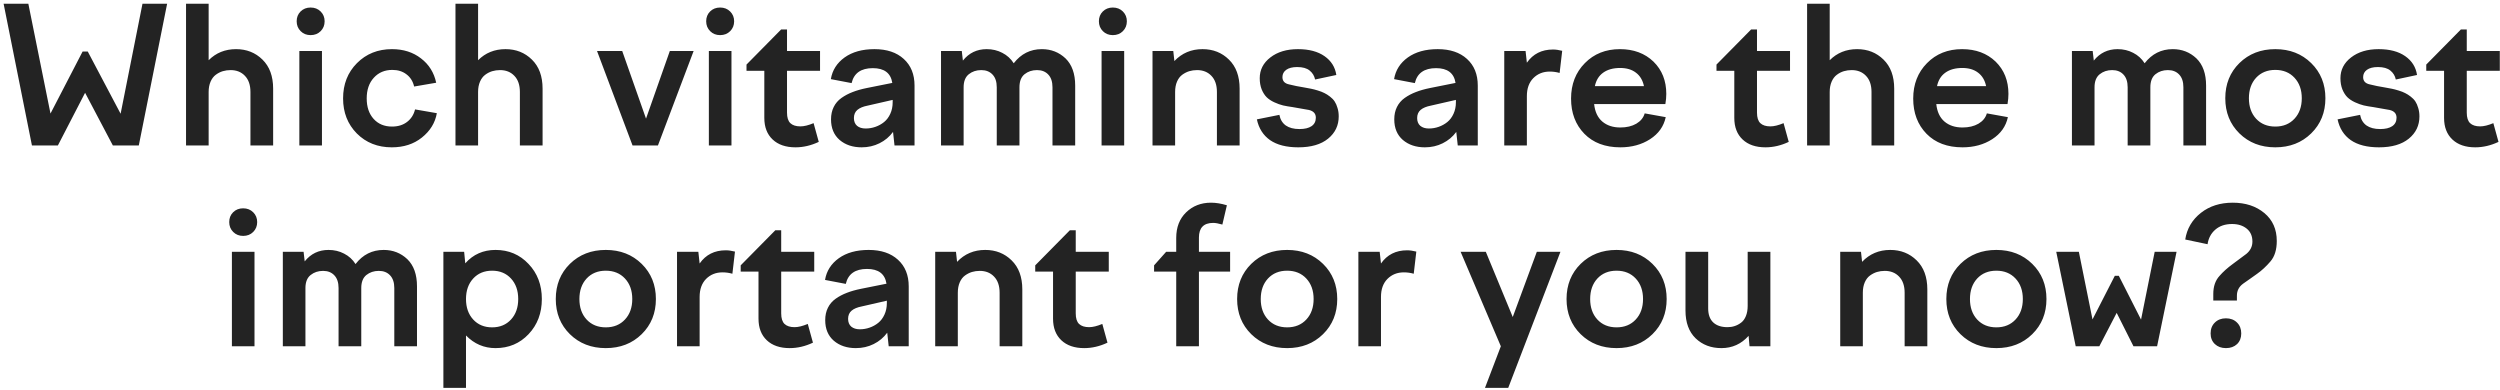 <?xml version="1.0" encoding="UTF-8"?> <svg xmlns="http://www.w3.org/2000/svg" width="635" height="99" viewBox="0 0 635 99" fill="none"> <path d="M12.824 28.843L20.98 13.093H22.292L30.636 28.89L36.191 0.952H42.449L35.253 36.952H28.667L21.613 23.569L14.699 36.952H8.113L0.917 0.952H7.199L12.824 28.843ZM52.995 36.952H47.253V0.952H52.995V15.296C54.87 13.421 57.191 12.483 59.956 12.483C62.628 12.483 64.863 13.366 66.659 15.132C68.472 16.898 69.378 19.358 69.378 22.515V36.952H63.613V23.358C63.613 21.593 63.144 20.226 62.206 19.257C61.285 18.288 60.074 17.804 58.574 17.804C57.886 17.804 57.222 17.898 56.581 18.085C55.956 18.273 55.363 18.577 54.8 18.999C54.253 19.405 53.816 19.983 53.488 20.733C53.16 21.483 52.995 22.358 52.995 23.358V36.952ZM82.456 5.405C82.456 6.405 82.121 7.241 81.449 7.913C80.777 8.585 79.925 8.921 78.894 8.921C77.878 8.921 77.034 8.585 76.363 7.913C75.691 7.241 75.355 6.405 75.355 5.405C75.355 4.405 75.683 3.577 76.339 2.921C77.011 2.249 77.863 1.913 78.894 1.913C79.925 1.913 80.777 2.249 81.449 2.921C82.121 3.593 82.456 4.421 82.456 5.405ZM81.777 36.952H76.034V12.952H81.777V36.952ZM93.144 24.999C93.144 27.171 93.73 28.905 94.902 30.202C96.074 31.499 97.628 32.148 99.566 32.148C101.097 32.148 102.37 31.757 103.386 30.976C104.417 30.194 105.097 29.132 105.425 27.788L110.956 28.749C110.535 31.186 109.269 33.249 107.16 34.937C105.097 36.593 102.55 37.421 99.519 37.421C95.941 37.421 92.98 36.249 90.636 33.905C88.308 31.546 87.144 28.577 87.144 24.999C87.144 21.39 88.316 18.405 90.659 16.046C93.019 13.671 95.988 12.483 99.566 12.483C102.456 12.483 104.91 13.265 106.925 14.827C108.956 16.374 110.245 18.436 110.792 21.015L105.191 21.976C104.878 20.648 104.23 19.616 103.245 18.882C102.277 18.132 101.081 17.757 99.659 17.757C97.722 17.757 96.152 18.421 94.949 19.749C93.746 21.061 93.144 22.811 93.144 24.999ZM121.433 36.952H115.691V0.952H121.433V15.296C123.308 13.421 125.628 12.483 128.394 12.483C131.066 12.483 133.3 13.366 135.097 15.132C136.91 16.898 137.816 19.358 137.816 22.515V36.952H132.05V23.358C132.05 21.593 131.581 20.226 130.644 19.257C129.722 18.288 128.511 17.804 127.011 17.804C126.324 17.804 125.66 17.898 125.019 18.085C124.394 18.273 123.8 18.577 123.238 18.999C122.691 19.405 122.253 19.983 121.925 20.733C121.597 21.483 121.433 22.358 121.433 23.358V36.952ZM167.113 36.952H160.667L151.644 12.952H158.042L164.089 30.132L170.136 12.952H176.183L167.113 36.952ZM186.472 5.405C186.472 6.405 186.136 7.241 185.464 7.913C184.792 8.585 183.941 8.921 182.91 8.921C181.894 8.921 181.05 8.585 180.378 7.913C179.706 7.241 179.37 6.405 179.37 5.405C179.37 4.405 179.699 3.577 180.355 2.921C181.027 2.249 181.878 1.913 182.91 1.913C183.941 1.913 184.792 2.249 185.464 2.921C186.136 3.593 186.472 4.421 186.472 5.405ZM185.792 36.952H180.05V12.952H185.792V36.952ZM189.613 17.991V16.398L198.402 7.491H199.902V12.952H208.292V17.991H199.902V28.608C199.902 29.843 200.183 30.733 200.745 31.28C201.324 31.827 202.175 32.101 203.3 32.101C204.222 32.101 205.339 31.827 206.652 31.28L207.964 36.038C206.011 36.96 204.042 37.421 202.058 37.421C199.589 37.421 197.652 36.757 196.245 35.429C194.839 34.101 194.136 32.273 194.136 29.944V17.991H189.613ZM232.292 36.952H227.206L226.831 33.507C225.925 34.741 224.777 35.702 223.386 36.39C222.011 37.077 220.503 37.421 218.863 37.421C216.597 37.421 214.73 36.796 213.261 35.546C211.808 34.28 211.081 32.538 211.081 30.319C211.081 29.132 211.308 28.085 211.761 27.179C212.214 26.257 212.87 25.491 213.73 24.882C214.589 24.273 215.535 23.773 216.566 23.382C217.597 22.976 218.808 22.632 220.199 22.351L226.644 21.061C226.253 18.561 224.605 17.311 221.699 17.311C218.699 17.311 216.902 18.577 216.308 21.108L211.035 20.101C211.41 17.835 212.574 15.999 214.527 14.593C216.495 13.187 219.027 12.483 222.12 12.483C225.261 12.483 227.738 13.312 229.55 14.968C231.378 16.624 232.292 18.882 232.292 21.741V36.952ZM216.894 29.991C216.894 30.835 217.16 31.491 217.691 31.96C218.238 32.413 218.964 32.64 219.87 32.64C220.73 32.64 221.558 32.499 222.355 32.218C223.167 31.936 223.902 31.53 224.558 30.999C225.214 30.468 225.738 29.773 226.128 28.913C226.535 28.038 226.738 27.054 226.738 25.96V25.374L220.386 26.827C219.245 27.046 218.378 27.405 217.785 27.905C217.191 28.405 216.894 29.101 216.894 29.991ZM244.761 36.952H239.019V12.952H244.292L244.574 15.39C246.12 13.452 248.136 12.483 250.62 12.483C252.074 12.483 253.394 12.796 254.581 13.421C255.785 14.03 256.753 14.913 257.488 16.069C259.331 13.679 261.714 12.483 264.636 12.483C266.98 12.483 268.98 13.265 270.636 14.827C272.277 16.421 273.097 18.726 273.097 21.741V36.952H267.331V22.163C267.331 20.757 266.972 19.679 266.253 18.929C265.55 18.179 264.597 17.804 263.394 17.804C262.16 17.804 261.105 18.155 260.23 18.858C259.37 19.561 258.941 20.663 258.941 22.163V36.952H253.175V22.163C253.175 20.757 252.816 19.679 252.097 18.929C251.394 18.179 250.441 17.804 249.238 17.804C248.003 17.804 246.949 18.155 246.074 18.858C245.199 19.561 244.761 20.663 244.761 22.163V36.952ZM286.222 5.405C286.222 6.405 285.886 7.241 285.214 7.913C284.542 8.585 283.691 8.921 282.66 8.921C281.644 8.921 280.8 8.585 280.128 7.913C279.456 7.241 279.12 6.405 279.12 5.405C279.12 4.405 279.449 3.577 280.105 2.921C280.777 2.249 281.628 1.913 282.66 1.913C283.691 1.913 284.542 2.249 285.214 2.921C285.886 3.593 286.222 4.421 286.222 5.405ZM285.542 36.952H279.8V12.952H285.542V36.952ZM298.48 36.952H292.738V12.952H298.011L298.292 15.507C300.199 13.491 302.581 12.483 305.441 12.483C308.113 12.483 310.347 13.366 312.144 15.132C313.956 16.898 314.863 19.358 314.863 22.515V36.952H309.097V23.358C309.097 21.593 308.628 20.226 307.691 19.257C306.769 18.288 305.558 17.804 304.058 17.804C303.355 17.804 302.691 17.898 302.066 18.085C301.456 18.273 300.87 18.569 300.308 18.976C299.745 19.382 299.3 19.96 298.972 20.71C298.644 21.46 298.48 22.343 298.48 23.358V36.952ZM329.769 37.421C326.753 37.421 324.363 36.812 322.597 35.593C320.847 34.358 319.73 32.601 319.245 30.319L324.964 29.171C325.183 30.343 325.722 31.241 326.581 31.866C327.456 32.476 328.613 32.78 330.05 32.78C331.378 32.78 332.402 32.538 333.12 32.054C333.855 31.554 334.222 30.835 334.222 29.898C334.222 28.866 333.636 28.21 332.464 27.929C330.995 27.648 329.613 27.405 328.316 27.202C327.41 27.077 326.605 26.936 325.902 26.78C325.199 26.608 324.456 26.343 323.675 25.983C322.894 25.624 322.245 25.194 321.73 24.694C321.23 24.194 320.808 23.53 320.464 22.702C320.136 21.874 319.972 20.929 319.972 19.866C319.972 17.741 320.87 15.983 322.667 14.593C324.48 13.187 326.816 12.483 329.675 12.483C332.472 12.483 334.722 13.077 336.425 14.265C338.128 15.452 339.128 17.046 339.425 19.046L334.035 20.194C333.847 19.273 333.386 18.515 332.652 17.921C331.933 17.327 330.878 17.03 329.488 17.03C328.285 17.03 327.355 17.265 326.699 17.733C326.058 18.202 325.738 18.819 325.738 19.585C325.738 20.585 326.3 21.202 327.425 21.436C328.581 21.733 329.855 21.991 331.245 22.21C331.949 22.335 332.535 22.444 333.003 22.538C333.488 22.632 334.058 22.78 334.714 22.983C335.386 23.186 335.949 23.405 336.402 23.64C336.855 23.858 337.324 24.155 337.808 24.53C338.308 24.905 338.706 25.319 339.003 25.773C339.3 26.226 339.542 26.78 339.73 27.436C339.933 28.077 340.035 28.788 340.035 29.569C340.035 31.866 339.136 33.749 337.339 35.218C335.542 36.687 333.019 37.421 329.769 37.421ZM375.355 36.952H370.269L369.894 33.507C368.988 34.741 367.839 35.702 366.449 36.39C365.074 37.077 363.566 37.421 361.925 37.421C359.66 37.421 357.792 36.796 356.324 35.546C354.87 34.28 354.144 32.538 354.144 30.319C354.144 29.132 354.37 28.085 354.824 27.179C355.277 26.257 355.933 25.491 356.792 24.882C357.652 24.273 358.597 23.773 359.628 23.382C360.66 22.976 361.87 22.632 363.261 22.351L369.706 21.061C369.316 18.561 367.667 17.311 364.761 17.311C361.761 17.311 359.964 18.577 359.37 21.108L354.097 20.101C354.472 17.835 355.636 15.999 357.589 14.593C359.558 13.187 362.089 12.483 365.183 12.483C368.324 12.483 370.8 13.312 372.613 14.968C374.441 16.624 375.355 18.882 375.355 21.741V36.952ZM359.956 29.991C359.956 30.835 360.222 31.491 360.753 31.96C361.3 32.413 362.027 32.64 362.933 32.64C363.792 32.64 364.62 32.499 365.417 32.218C366.23 31.936 366.964 31.53 367.62 30.999C368.277 30.468 368.8 29.773 369.191 28.913C369.597 28.038 369.8 27.054 369.8 25.96V25.374L363.449 26.827C362.308 27.046 361.441 27.405 360.847 27.905C360.253 28.405 359.956 29.101 359.956 29.991ZM387.824 36.952H382.081V12.952H387.495L387.824 15.929C389.386 13.694 391.597 12.577 394.456 12.577C395.16 12.577 395.941 12.687 396.8 12.905L396.144 18.53C395.331 18.296 394.495 18.179 393.636 18.179C391.964 18.179 390.574 18.733 389.464 19.843C388.37 20.952 387.824 22.476 387.824 24.413V36.952ZM402.425 33.976C400.175 31.663 399.05 28.686 399.05 25.046C399.05 21.405 400.214 18.405 402.542 16.046C404.87 13.671 407.847 12.483 411.472 12.483C414.941 12.483 417.777 13.538 419.98 15.648C422.152 17.773 423.238 20.507 423.238 23.851C423.238 24.663 423.16 25.523 423.003 26.429H404.91C405.113 28.382 405.808 29.866 406.995 30.882C408.183 31.882 409.706 32.382 411.566 32.382C413.16 32.382 414.511 32.062 415.62 31.421C416.73 30.765 417.441 29.89 417.753 28.796L423.097 29.757C422.597 32.101 421.269 33.968 419.113 35.358C416.972 36.733 414.456 37.421 411.566 37.421C407.722 37.421 404.675 36.273 402.425 33.976ZM411.519 17.265C409.753 17.265 408.316 17.663 407.206 18.46C406.113 19.241 405.41 20.382 405.097 21.882H417.566C417.253 20.382 416.574 19.241 415.527 18.46C414.495 17.663 413.16 17.265 411.519 17.265ZM435.988 17.991V16.398L444.777 7.491H446.277V12.952H454.667V17.991H446.277V28.608C446.277 29.843 446.558 30.733 447.12 31.28C447.699 31.827 448.55 32.101 449.675 32.101C450.597 32.101 451.714 31.827 453.027 31.28L454.339 36.038C452.386 36.96 450.417 37.421 448.433 37.421C445.964 37.421 444.027 36.757 442.62 35.429C441.214 34.101 440.511 32.273 440.511 29.944V17.991H435.988ZM464.745 36.952H459.003V0.952H464.745V15.296C466.62 13.421 468.941 12.483 471.706 12.483C474.378 12.483 476.613 13.366 478.41 15.132C480.222 16.898 481.128 19.358 481.128 22.515V36.952H475.363V23.358C475.363 21.593 474.894 20.226 473.956 19.257C473.035 18.288 471.824 17.804 470.324 17.804C469.636 17.804 468.972 17.898 468.331 18.085C467.706 18.273 467.113 18.577 466.55 18.999C466.003 19.405 465.566 19.983 465.238 20.733C464.91 21.483 464.745 22.358 464.745 23.358V36.952ZM489.331 33.976C487.081 31.663 485.956 28.686 485.956 25.046C485.956 21.405 487.12 18.405 489.449 16.046C491.777 13.671 494.753 12.483 498.378 12.483C501.847 12.483 504.683 13.538 506.886 15.648C509.058 17.773 510.144 20.507 510.144 23.851C510.144 24.663 510.066 25.523 509.91 26.429H491.816C492.019 28.382 492.714 29.866 493.902 30.882C495.089 31.882 496.613 32.382 498.472 32.382C500.066 32.382 501.417 32.062 502.527 31.421C503.636 30.765 504.347 29.89 504.66 28.796L510.003 29.757C509.503 32.101 508.175 33.968 506.019 35.358C503.878 36.733 501.363 37.421 498.472 37.421C494.628 37.421 491.581 36.273 489.331 33.976ZM498.425 17.265C496.66 17.265 495.222 17.663 494.113 18.46C493.019 19.241 492.316 20.382 492.003 21.882H504.472C504.16 20.382 503.48 19.241 502.433 18.46C501.402 17.663 500.066 17.265 498.425 17.265ZM532.011 36.952H526.269V12.952H531.542L531.824 15.39C533.37 13.452 535.386 12.483 537.87 12.483C539.324 12.483 540.644 12.796 541.831 13.421C543.035 14.03 544.003 14.913 544.738 16.069C546.581 13.679 548.964 12.483 551.886 12.483C554.23 12.483 556.23 13.265 557.886 14.827C559.527 16.421 560.347 18.726 560.347 21.741V36.952H554.581V22.163C554.581 20.757 554.222 19.679 553.503 18.929C552.8 18.179 551.847 17.804 550.644 17.804C549.41 17.804 548.355 18.155 547.48 18.858C546.62 19.561 546.191 20.663 546.191 22.163V36.952H540.425V22.163C540.425 20.757 540.066 19.679 539.347 18.929C538.644 18.179 537.691 17.804 536.488 17.804C535.253 17.804 534.199 18.155 533.324 18.858C532.449 19.561 532.011 20.663 532.011 22.163V36.952ZM568.808 16.023C571.214 13.663 574.253 12.483 577.925 12.483C581.597 12.483 584.636 13.663 587.042 16.023C589.449 18.382 590.652 21.358 590.652 24.952C590.652 28.546 589.449 31.523 587.042 33.882C584.636 36.241 581.597 37.421 577.925 37.421C574.253 37.421 571.214 36.241 568.808 33.882C566.417 31.523 565.222 28.546 565.222 24.952C565.222 21.358 566.417 18.382 568.808 16.023ZM582.8 19.749C581.566 18.421 579.941 17.757 577.925 17.757C575.91 17.757 574.285 18.421 573.05 19.749C571.831 21.077 571.222 22.811 571.222 24.952C571.222 27.093 571.831 28.827 573.05 30.155C574.285 31.483 575.91 32.148 577.925 32.148C579.941 32.148 581.566 31.483 582.8 30.155C584.035 28.827 584.652 27.093 584.652 24.952C584.652 22.811 584.035 21.077 582.8 19.749ZM604.269 37.421C601.253 37.421 598.863 36.812 597.097 35.593C595.347 34.358 594.23 32.601 593.745 30.319L599.464 29.171C599.683 30.343 600.222 31.241 601.081 31.866C601.956 32.476 603.113 32.78 604.55 32.78C605.878 32.78 606.902 32.538 607.62 32.054C608.355 31.554 608.722 30.835 608.722 29.898C608.722 28.866 608.136 28.21 606.964 27.929C605.495 27.648 604.113 27.405 602.816 27.202C601.91 27.077 601.105 26.936 600.402 26.78C599.699 26.608 598.956 26.343 598.175 25.983C597.394 25.624 596.745 25.194 596.23 24.694C595.73 24.194 595.308 23.53 594.964 22.702C594.636 21.874 594.472 20.929 594.472 19.866C594.472 17.741 595.37 15.983 597.167 14.593C598.98 13.187 601.316 12.483 604.175 12.483C606.972 12.483 609.222 13.077 610.925 14.265C612.628 15.452 613.628 17.046 613.925 19.046L608.535 20.194C608.347 19.273 607.886 18.515 607.152 17.921C606.433 17.327 605.378 17.03 603.988 17.03C602.785 17.03 601.855 17.265 601.199 17.733C600.558 18.202 600.238 18.819 600.238 19.585C600.238 20.585 600.8 21.202 601.925 21.436C603.081 21.733 604.355 21.991 605.745 22.21C606.449 22.335 607.035 22.444 607.503 22.538C607.988 22.632 608.558 22.78 609.214 22.983C609.886 23.186 610.449 23.405 610.902 23.64C611.355 23.858 611.824 24.155 612.308 24.53C612.808 24.905 613.206 25.319 613.503 25.773C613.8 26.226 614.042 26.78 614.23 27.436C614.433 28.077 614.535 28.788 614.535 29.569C614.535 31.866 613.636 33.749 611.839 35.218C610.042 36.687 607.519 37.421 604.269 37.421ZM616.269 17.991V16.398L625.058 7.491H626.558V12.952H634.949V17.991H626.558V28.608C626.558 29.843 626.839 30.733 627.402 31.28C627.98 31.827 628.831 32.101 629.956 32.101C630.878 32.101 631.995 31.827 633.308 31.28L634.62 36.038C632.667 36.96 630.699 37.421 628.714 37.421C626.245 37.421 624.308 36.757 622.902 35.429C621.495 34.101 620.792 32.273 620.792 29.944V17.991H616.269ZM65.324 56.405C65.324 57.405 64.988 58.241 64.316 58.913C63.644 59.585 62.792 59.921 61.761 59.921C60.745 59.921 59.902 59.585 59.23 58.913C58.558 58.241 58.222 57.405 58.222 56.405C58.222 55.405 58.55 54.577 59.206 53.921C59.878 53.249 60.73 52.913 61.761 52.913C62.792 52.913 63.644 53.249 64.316 53.921C64.988 54.593 65.324 55.421 65.324 56.405ZM64.644 87.952H58.902V63.952H64.644V87.952ZM77.581 87.952H71.839V63.952H77.113L77.394 66.39C78.941 64.452 80.956 63.483 83.441 63.483C84.894 63.483 86.214 63.796 87.402 64.421C88.605 65.03 89.574 65.913 90.308 67.069C92.152 64.679 94.534 63.483 97.456 63.483C99.8 63.483 101.8 64.265 103.456 65.827C105.097 67.421 105.917 69.726 105.917 72.741V87.952H100.152V73.163C100.152 71.757 99.792 70.679 99.074 69.929C98.371 69.179 97.417 68.804 96.214 68.804C94.98 68.804 93.925 69.155 93.05 69.858C92.191 70.561 91.761 71.663 91.761 73.163V87.952H85.996V73.163C85.996 71.757 85.636 70.679 84.917 69.929C84.214 69.179 83.261 68.804 82.058 68.804C80.824 68.804 79.769 69.155 78.894 69.858C78.019 70.561 77.581 71.663 77.581 73.163V87.952ZM112.62 98.522V63.952H117.894L118.175 66.882C120.191 64.616 122.753 63.483 125.863 63.483C129.222 63.483 132.019 64.671 134.253 67.046C136.503 69.405 137.628 72.374 137.628 75.952C137.628 79.53 136.503 82.507 134.253 84.882C132.019 87.241 129.222 88.421 125.863 88.421C122.956 88.421 120.456 87.351 118.363 85.21V98.522H112.62ZM129.8 70.749C128.581 69.421 126.98 68.757 124.995 68.757C123.011 68.757 121.41 69.421 120.191 70.749C118.972 72.077 118.363 73.811 118.363 75.952C118.363 78.093 118.972 79.827 120.191 81.155C121.41 82.483 123.011 83.147 124.995 83.147C126.98 83.147 128.581 82.483 129.8 81.155C131.019 79.827 131.628 78.093 131.628 75.952C131.628 73.811 131.019 72.077 129.8 70.749ZM144.753 67.022C147.16 64.663 150.199 63.483 153.87 63.483C157.542 63.483 160.581 64.663 162.988 67.022C165.394 69.382 166.597 72.358 166.597 75.952C166.597 79.546 165.394 82.522 162.988 84.882C160.581 87.241 157.542 88.421 153.87 88.421C150.199 88.421 147.16 87.241 144.753 84.882C142.363 82.522 141.167 79.546 141.167 75.952C141.167 72.358 142.363 69.382 144.753 67.022ZM158.745 70.749C157.511 69.421 155.886 68.757 153.87 68.757C151.855 68.757 150.23 69.421 148.995 70.749C147.777 72.077 147.167 73.811 147.167 75.952C147.167 78.093 147.777 79.827 148.995 81.155C150.23 82.483 151.855 83.147 153.87 83.147C155.886 83.147 157.511 82.483 158.745 81.155C159.98 79.827 160.597 78.093 160.597 75.952C160.597 73.811 159.98 72.077 158.745 70.749ZM177.706 87.952H171.964V63.952H177.378L177.706 66.929C179.269 64.694 181.48 63.577 184.339 63.577C185.042 63.577 185.824 63.687 186.683 63.905L186.027 69.53C185.214 69.296 184.378 69.179 183.519 69.179C181.847 69.179 180.456 69.733 179.347 70.843C178.253 71.952 177.706 73.476 177.706 75.413V87.952ZM188.136 68.991V67.397L196.925 58.491H198.425V63.952H206.816V68.991H198.425V79.608C198.425 80.843 198.706 81.733 199.269 82.28C199.847 82.827 200.699 83.101 201.824 83.101C202.745 83.101 203.863 82.827 205.175 82.28L206.488 87.038C204.535 87.96 202.566 88.421 200.581 88.421C198.113 88.421 196.175 87.757 194.769 86.429C193.363 85.101 192.66 83.272 192.66 80.944V68.991H188.136ZM230.816 87.952H225.73L225.355 84.507C224.449 85.741 223.3 86.702 221.91 87.39C220.535 88.077 219.027 88.421 217.386 88.421C215.12 88.421 213.253 87.796 211.785 86.546C210.331 85.28 209.605 83.538 209.605 81.319C209.605 80.132 209.831 79.085 210.285 78.179C210.738 77.257 211.394 76.491 212.253 75.882C213.113 75.272 214.058 74.772 215.089 74.382C216.12 73.976 217.331 73.632 218.722 73.351L225.167 72.061C224.777 69.561 223.128 68.311 220.222 68.311C217.222 68.311 215.425 69.577 214.831 72.108L209.558 71.101C209.933 68.835 211.097 66.999 213.05 65.593C215.019 64.186 217.55 63.483 220.644 63.483C223.785 63.483 226.261 64.311 228.074 65.968C229.902 67.624 230.816 69.882 230.816 72.741V87.952ZM215.417 80.991C215.417 81.835 215.683 82.491 216.214 82.96C216.761 83.413 217.488 83.64 218.394 83.64C219.253 83.64 220.081 83.499 220.878 83.218C221.691 82.936 222.425 82.53 223.081 81.999C223.738 81.468 224.261 80.772 224.652 79.913C225.058 79.038 225.261 78.054 225.261 76.96V76.374L218.91 77.827C217.769 78.046 216.902 78.405 216.308 78.905C215.714 79.405 215.417 80.101 215.417 80.991ZM243.285 87.952H237.542V63.952H242.816L243.097 66.507C245.003 64.491 247.386 63.483 250.245 63.483C252.917 63.483 255.152 64.366 256.949 66.132C258.761 67.897 259.667 70.358 259.667 73.515V87.952H253.902V74.358C253.902 72.593 253.433 71.226 252.495 70.257C251.574 69.288 250.363 68.804 248.863 68.804C248.16 68.804 247.495 68.897 246.87 69.085C246.261 69.272 245.675 69.569 245.113 69.976C244.55 70.382 244.105 70.96 243.777 71.71C243.449 72.46 243.285 73.343 243.285 74.358V87.952ZM262.949 68.991V67.397L271.738 58.491H273.238V63.952H281.628V68.991H273.238V79.608C273.238 80.843 273.519 81.733 274.081 82.28C274.66 82.827 275.511 83.101 276.636 83.101C277.558 83.101 278.675 82.827 279.988 82.28L281.3 87.038C279.347 87.96 277.378 88.421 275.394 88.421C272.925 88.421 270.988 87.757 269.581 86.429C268.175 85.101 267.472 83.272 267.472 80.944V68.991H262.949ZM312.449 63.952V68.991H304.527V87.952H298.761V68.991H293.136V67.397L296.206 63.952H298.761V60.437C298.761 57.733 299.597 55.569 301.269 53.944C302.956 52.304 305.066 51.483 307.597 51.483C308.847 51.483 310.191 51.702 311.628 52.14L310.48 57.038C309.495 56.757 308.722 56.616 308.16 56.616C305.738 56.616 304.527 57.858 304.527 60.343V63.952H312.449ZM317.816 67.022C320.222 64.663 323.261 63.483 326.933 63.483C330.605 63.483 333.644 64.663 336.05 67.022C338.456 69.382 339.66 72.358 339.66 75.952C339.66 79.546 338.456 82.522 336.05 84.882C333.644 87.241 330.605 88.421 326.933 88.421C323.261 88.421 320.222 87.241 317.816 84.882C315.425 82.522 314.23 79.546 314.23 75.952C314.23 72.358 315.425 69.382 317.816 67.022ZM331.808 70.749C330.574 69.421 328.949 68.757 326.933 68.757C324.917 68.757 323.292 69.421 322.058 70.749C320.839 72.077 320.23 73.811 320.23 75.952C320.23 78.093 320.839 79.827 322.058 81.155C323.292 82.483 324.917 83.147 326.933 83.147C328.949 83.147 330.574 82.483 331.808 81.155C333.042 79.827 333.66 78.093 333.66 75.952C333.66 73.811 333.042 72.077 331.808 70.749ZM350.769 87.952H345.027V63.952H350.441L350.769 66.929C352.331 64.694 354.542 63.577 357.402 63.577C358.105 63.577 358.886 63.687 359.745 63.905L359.089 69.53C358.277 69.296 357.441 69.179 356.581 69.179C354.91 69.179 353.519 69.733 352.41 70.843C351.316 71.952 350.769 73.476 350.769 75.413V87.952ZM381.214 87.952L370.995 63.952H377.394L384.238 80.522L390.355 63.952H396.355L383.089 98.522H377.183L381.214 87.952ZM401.488 67.022C403.894 64.663 406.933 63.483 410.605 63.483C414.277 63.483 417.316 64.663 419.722 67.022C422.128 69.382 423.331 72.358 423.331 75.952C423.331 79.546 422.128 82.522 419.722 84.882C417.316 87.241 414.277 88.421 410.605 88.421C406.933 88.421 403.894 87.241 401.488 84.882C399.097 82.522 397.902 79.546 397.902 75.952C397.902 72.358 399.097 69.382 401.488 67.022ZM415.48 70.749C414.245 69.421 412.62 68.757 410.605 68.757C408.589 68.757 406.964 69.421 405.73 70.749C404.511 72.077 403.902 73.811 403.902 75.952C403.902 78.093 404.511 79.827 405.73 81.155C406.964 82.483 408.589 83.147 410.605 83.147C412.62 83.147 414.245 82.483 415.48 81.155C416.714 79.827 417.331 78.093 417.331 75.952C417.331 73.811 416.714 72.077 415.48 70.749ZM428.113 63.952H433.878V78.343C433.878 79.89 434.3 81.069 435.144 81.882C436.003 82.694 437.214 83.101 438.777 83.101C439.433 83.101 440.042 83.007 440.605 82.819C441.183 82.632 441.73 82.343 442.245 81.952C442.761 81.561 443.167 80.999 443.464 80.265C443.761 79.53 443.91 78.671 443.91 77.686V63.952H449.675V87.952H444.378L444.144 85.304C442.285 87.382 439.98 88.421 437.23 88.421C434.605 88.421 432.425 87.593 430.691 85.936C428.972 84.265 428.113 81.913 428.113 78.882V63.952ZM473.16 87.952H467.417V63.952H472.691L472.972 66.507C474.878 64.491 477.261 63.483 480.12 63.483C482.792 63.483 485.027 64.366 486.824 66.132C488.636 67.897 489.542 70.358 489.542 73.515V87.952H483.777V74.358C483.777 72.593 483.308 71.226 482.37 70.257C481.449 69.288 480.238 68.804 478.738 68.804C478.035 68.804 477.37 68.897 476.745 69.085C476.136 69.272 475.55 69.569 474.988 69.976C474.425 70.382 473.98 70.96 473.652 71.71C473.324 72.46 473.16 73.343 473.16 74.358V87.952ZM497.956 67.022C500.363 64.663 503.402 63.483 507.074 63.483C510.745 63.483 513.785 64.663 516.191 67.022C518.597 69.382 519.8 72.358 519.8 75.952C519.8 79.546 518.597 82.522 516.191 84.882C513.785 87.241 510.745 88.421 507.074 88.421C503.402 88.421 500.363 87.241 497.956 84.882C495.566 82.522 494.37 79.546 494.37 75.952C494.37 72.358 495.566 69.382 497.956 67.022ZM511.949 70.749C510.714 69.421 509.089 68.757 507.074 68.757C505.058 68.757 503.433 69.421 502.199 70.749C500.98 72.077 500.37 73.811 500.37 75.952C500.37 78.093 500.98 79.827 502.199 81.155C503.433 82.483 505.058 83.147 507.074 83.147C509.089 83.147 510.714 82.483 511.949 81.155C513.183 79.827 513.8 78.093 513.8 75.952C513.8 73.811 513.183 72.077 511.949 70.749ZM527.23 87.952L522.285 63.952H528.027L531.495 81.132L537.167 70.046H538.175L543.824 81.179L547.292 63.952H552.847L547.902 87.952H541.902L537.636 79.468L533.23 87.952H527.23ZM567.12 51.483C570.355 51.483 573.027 52.358 575.136 54.108C577.245 55.858 578.3 58.226 578.3 61.21C578.3 63.413 577.769 65.14 576.706 66.39C575.613 67.671 574.464 68.733 573.261 69.577C573.042 69.733 572.503 70.116 571.644 70.726C570.785 71.319 570.152 71.765 569.745 72.061C568.699 72.827 568.175 73.835 568.175 75.085V76.327H562.175V74.663C562.175 72.757 562.699 71.233 563.745 70.093C564.652 69.046 565.792 68.022 567.167 67.022C568.589 65.991 569.722 65.147 570.566 64.491C571.597 63.648 572.113 62.601 572.113 61.351C572.113 59.944 571.628 58.851 570.66 58.069C569.691 57.288 568.456 56.898 566.956 56.898C565.206 56.898 563.785 57.374 562.691 58.327C561.597 59.28 560.941 60.515 560.722 62.03L555.05 60.835C555.472 58.085 556.8 55.827 559.035 54.062C561.222 52.343 563.917 51.483 567.12 51.483ZM565.386 88.421C564.245 88.421 563.308 88.077 562.574 87.39C561.855 86.702 561.495 85.804 561.495 84.694C561.495 83.554 561.855 82.632 562.574 81.929C563.308 81.21 564.245 80.851 565.386 80.851C566.542 80.851 567.48 81.21 568.199 81.929C568.917 82.632 569.277 83.554 569.277 84.694C569.277 85.819 568.917 86.726 568.199 87.413C567.48 88.085 566.542 88.421 565.386 88.421Z" fill="#232323"></path> </svg> 